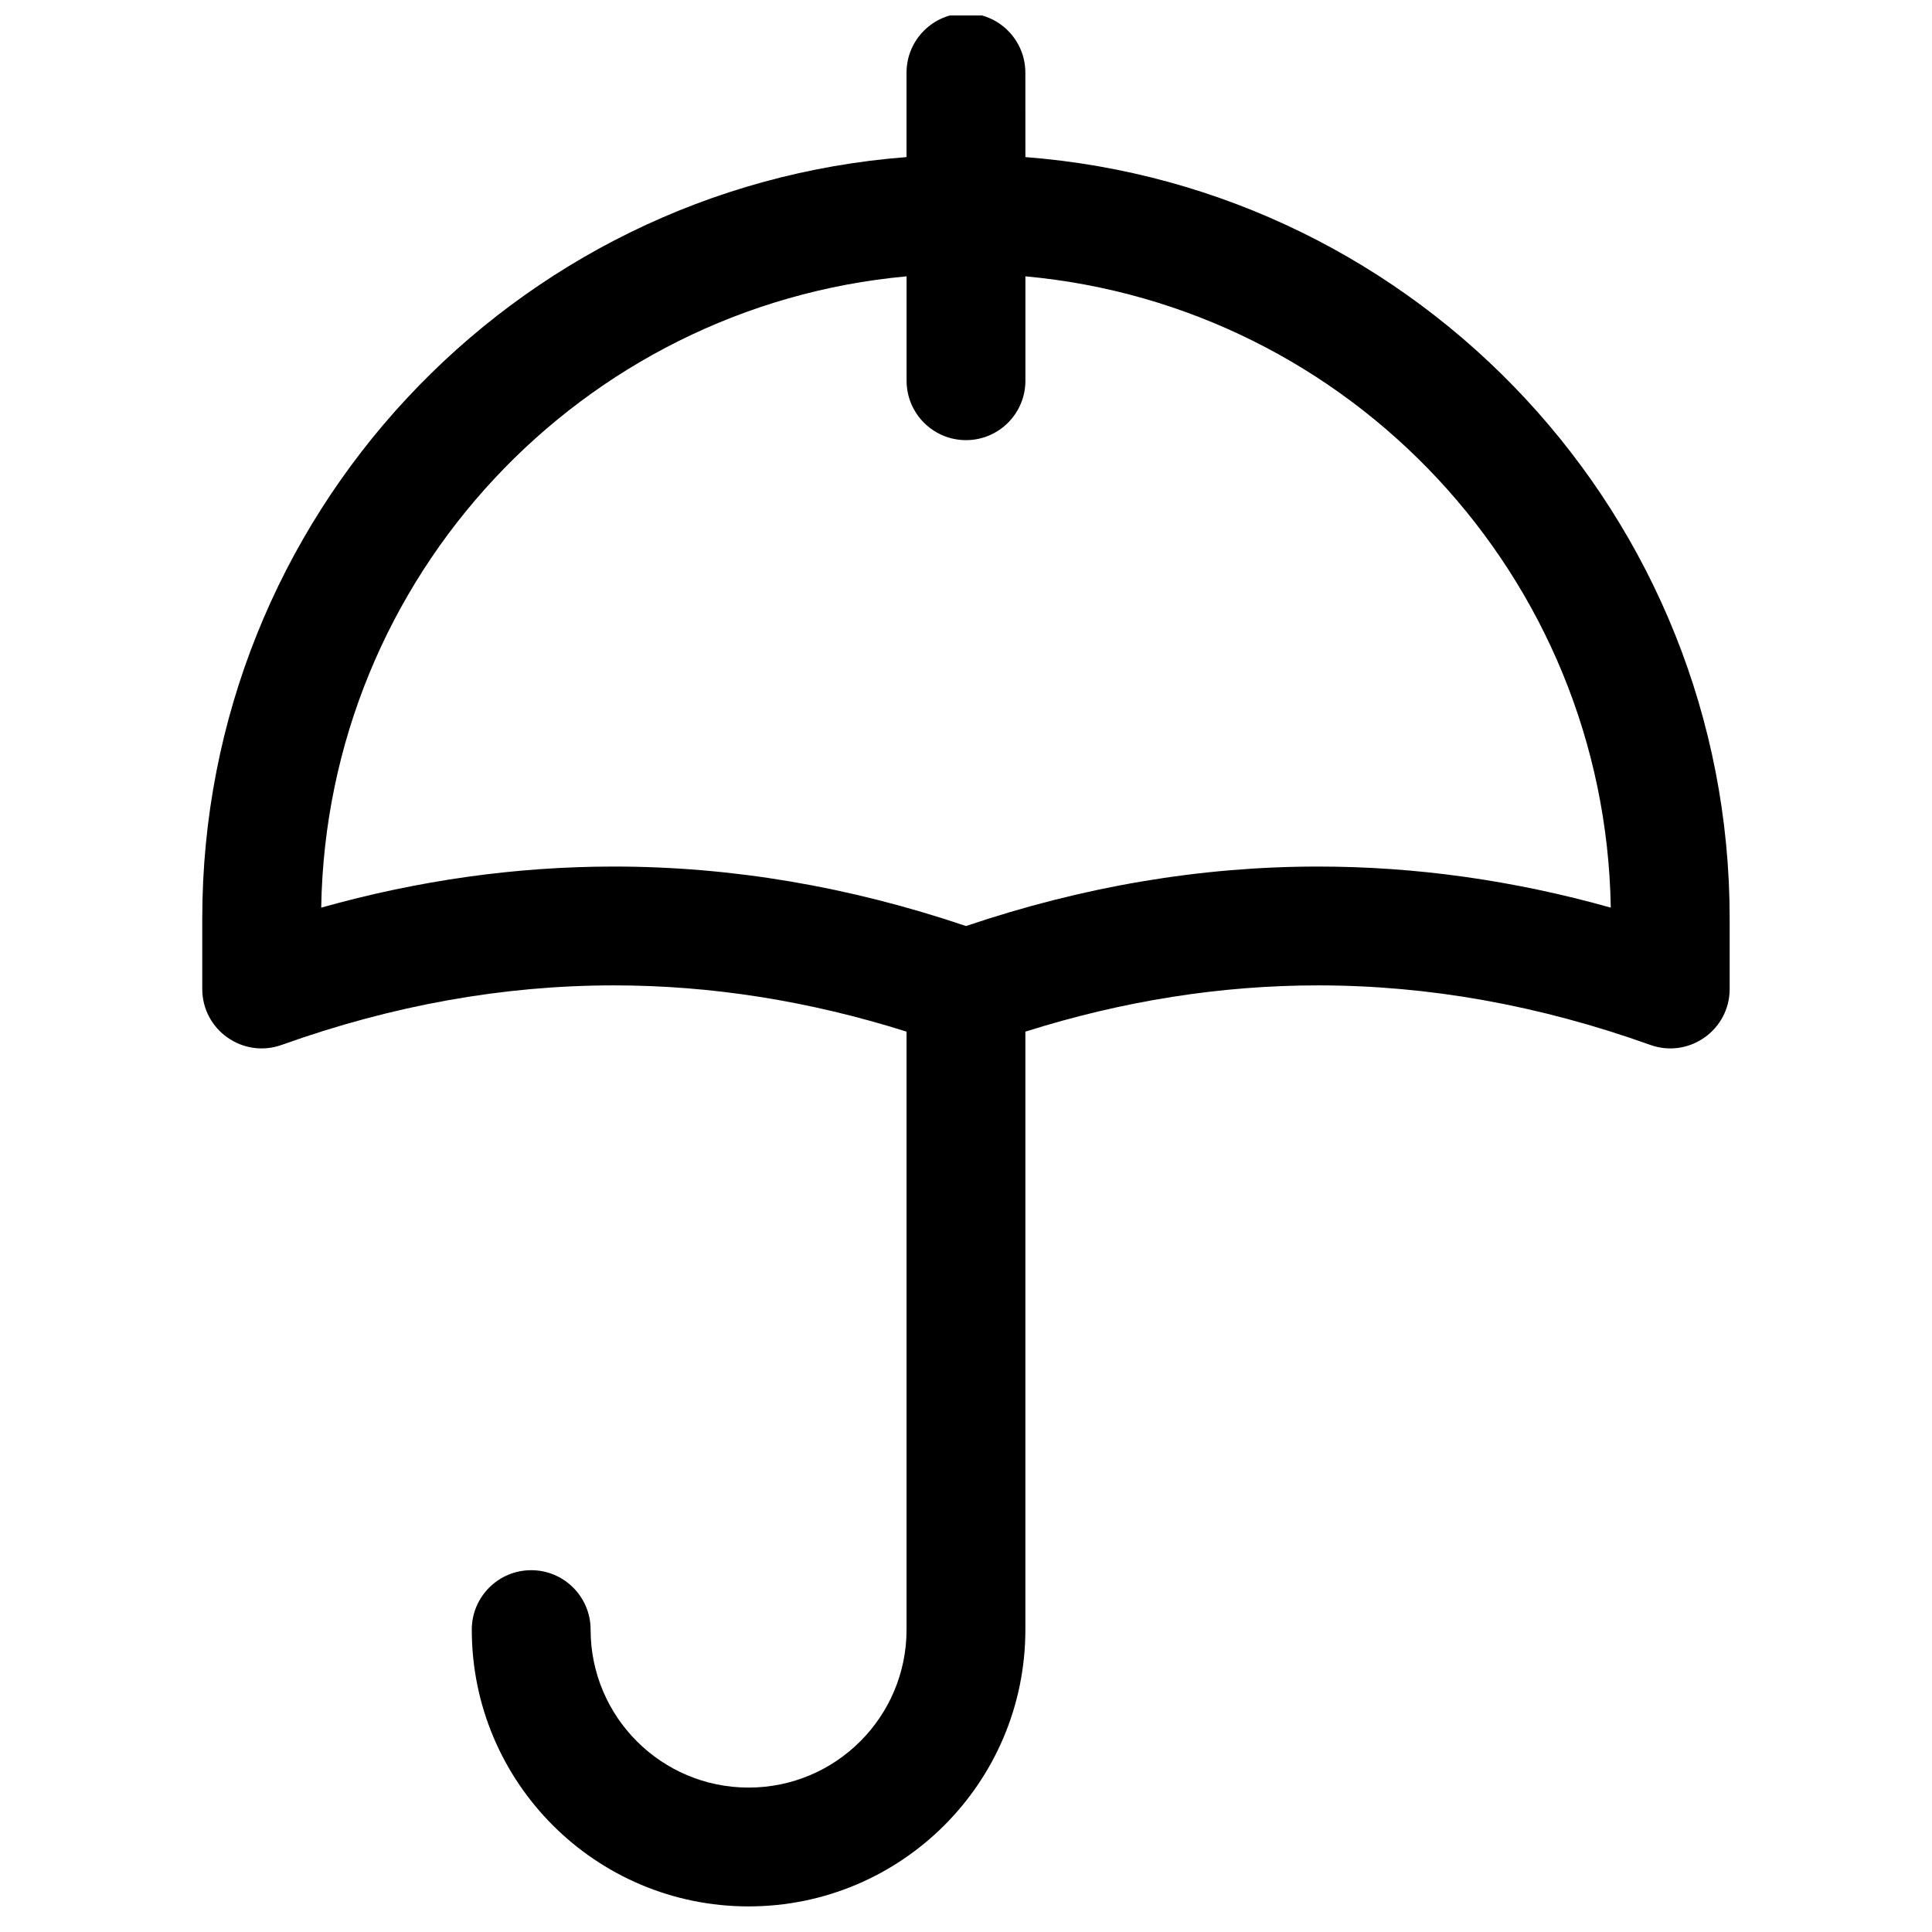 <?xml version="1.0" encoding="UTF-8"?>
<!-- Uploaded to: SVG Repo, www.svgrepo.com, Generator: SVG Repo Mixer Tools -->
<svg width="800px" height="800px" version="1.1" viewBox="144 144 512 512" xmlns="http://www.w3.org/2000/svg">
 <defs>
  <clipPath id="a">
   <path d="m197 148.09h406v501.91h-406z"/>
  </clipPath>
 </defs>
 <g clip-path="url(#a)">
  <path d="m415.74 185.63c104.42 8.035 186.64 95.309 186.64 201.79v18.664c0 10.891-10.793 18.492-21.047 14.824-29.434-10.527-58.75-15.773-88.02-15.773-25.809 0-51.652 4.078-77.578 12.258v158.47c0 40.512-32.84 73.352-73.352 73.352s-73.355-32.84-73.355-73.352c0-8.695 7.051-15.746 15.746-15.746s15.742 7.051 15.742 15.746c0 23.121 18.742 41.863 41.867 41.863 23.121 0 41.863-18.742 41.863-41.863v-158.47c-25.926-8.18-51.77-12.258-77.578-12.258-29.27 0-58.586 5.246-88.016 15.773-10.258 3.668-21.051-3.934-21.051-14.824v-18.664c0-106.48 82.227-193.75 186.64-201.79v-22.371c0-8.695 7.051-15.742 15.746-15.742s15.742 7.047 15.742 15.742zm-31.488 31.602c-86.062 7.859-153.68 79.527-155.13 167.3 25.801-7.25 51.66-10.887 77.551-10.887 31.168 0 62.297 5.269 93.324 15.766 31.027-10.496 62.152-15.766 93.32-15.766 25.891 0 51.754 3.637 77.555 10.887-1.457-87.77-69.07-159.44-155.13-167.3v27.664c0 8.695-7.047 15.746-15.742 15.746s-15.746-7.051-15.746-15.746z"/>
 </g>
</svg>